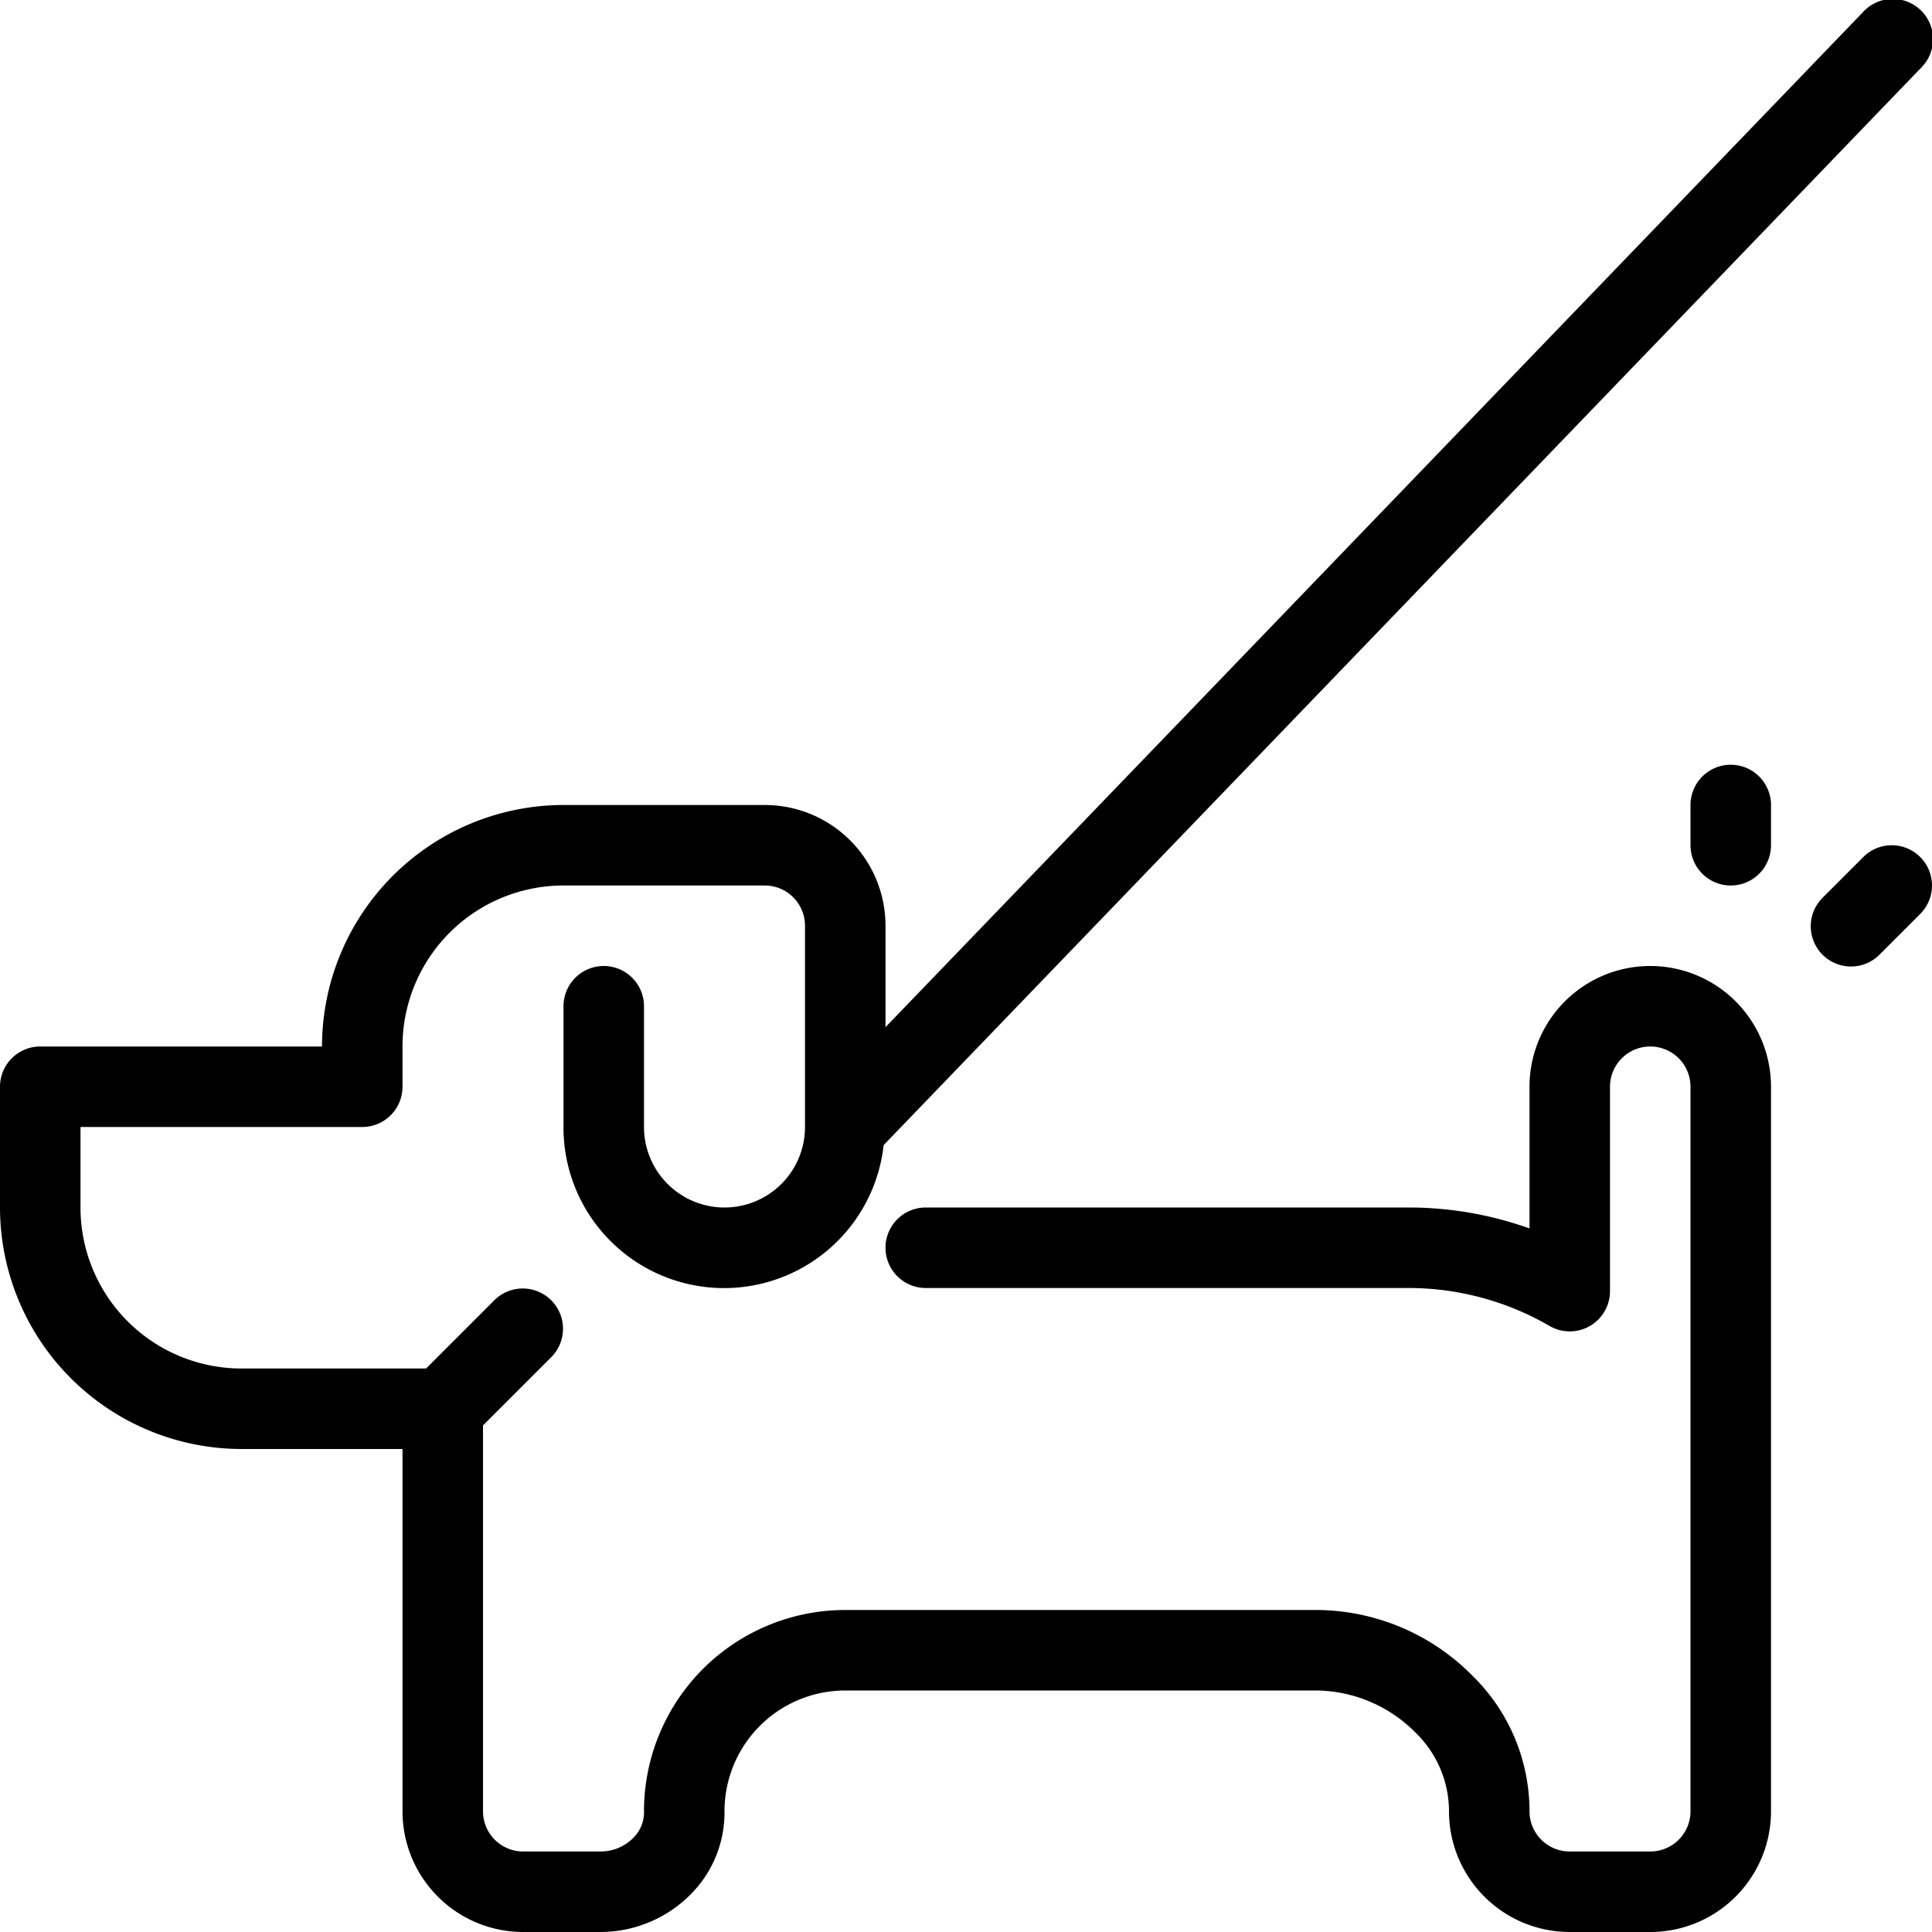 <svg height='100px' width='100px'  fill="#000000" xmlns="http://www.w3.org/2000/svg" viewBox="0 0 48 48" x="0px" y="0px"><title>27-dog</title><g data-name="Layer 28"><path d="M47.707,21.293a1,1,0,0,0-1.414,0l-1,1a1,1,0,1,0,1.414,1.414l1-1A1,1,0,0,0,47.707,21.293Z"></path><path d="M43,19a1,1,0,0,0-1,1v1a1,1,0,0,0,2,0V20A1,1,0,0,0,43,19Z"></path><path d="M41,24a3,3,0,0,0-3,3v3.52A8.931,8.931,0,0,0,35,30H23a1,1,0,0,0,0,2H35a6.986,6.986,0,0,1,3.5.944,1,1,0,0,0,1.5-.865V27a1,1,0,0,1,2,0V45a1,1,0,0,1-1,1H39a1,1,0,0,1-1-1.011,4.71,4.71,0,0,0-1.419-3.358A5.474,5.474,0,0,0,32.727,40H21a5,5,0,0,0-5,5.033.882.882,0,0,1-.271.633,1.138,1.138,0,0,1-.807.334H13a1,1,0,0,1-1-1V35.414l1.707-1.707a1,1,0,0,0-1.414-1.414L10.586,34H6a4,4,0,0,1-4-4V28H9a1,1,0,0,0,1-1V26a4,4,0,0,1,4-4h5a1,1,0,0,1,1,1v5a2,2,0,0,1-4,0V25a1,1,0,0,0-2,0v3a3.989,3.989,0,0,0,7.954.45L47.72,1.693A1,1,0,1,0,46.28.307L22,25.52V23a3,3,0,0,0-3-3H14a6.006,6.006,0,0,0-6,6H1a1,1,0,0,0-1,1v3a6.006,6.006,0,0,0,6,6h4v9a3,3,0,0,0,3,3h1.922a3.16,3.16,0,0,0,2.226-.924A2.876,2.876,0,0,0,18,45.02,3,3,0,0,1,21,42H32.727a3.513,3.513,0,0,1,2.433,1.038A2.728,2.728,0,0,1,36,44.97,3,3,0,0,0,39,48h2a3,3,0,0,0,3-3V27A3,3,0,0,0,41,24Z"></path></g></svg>